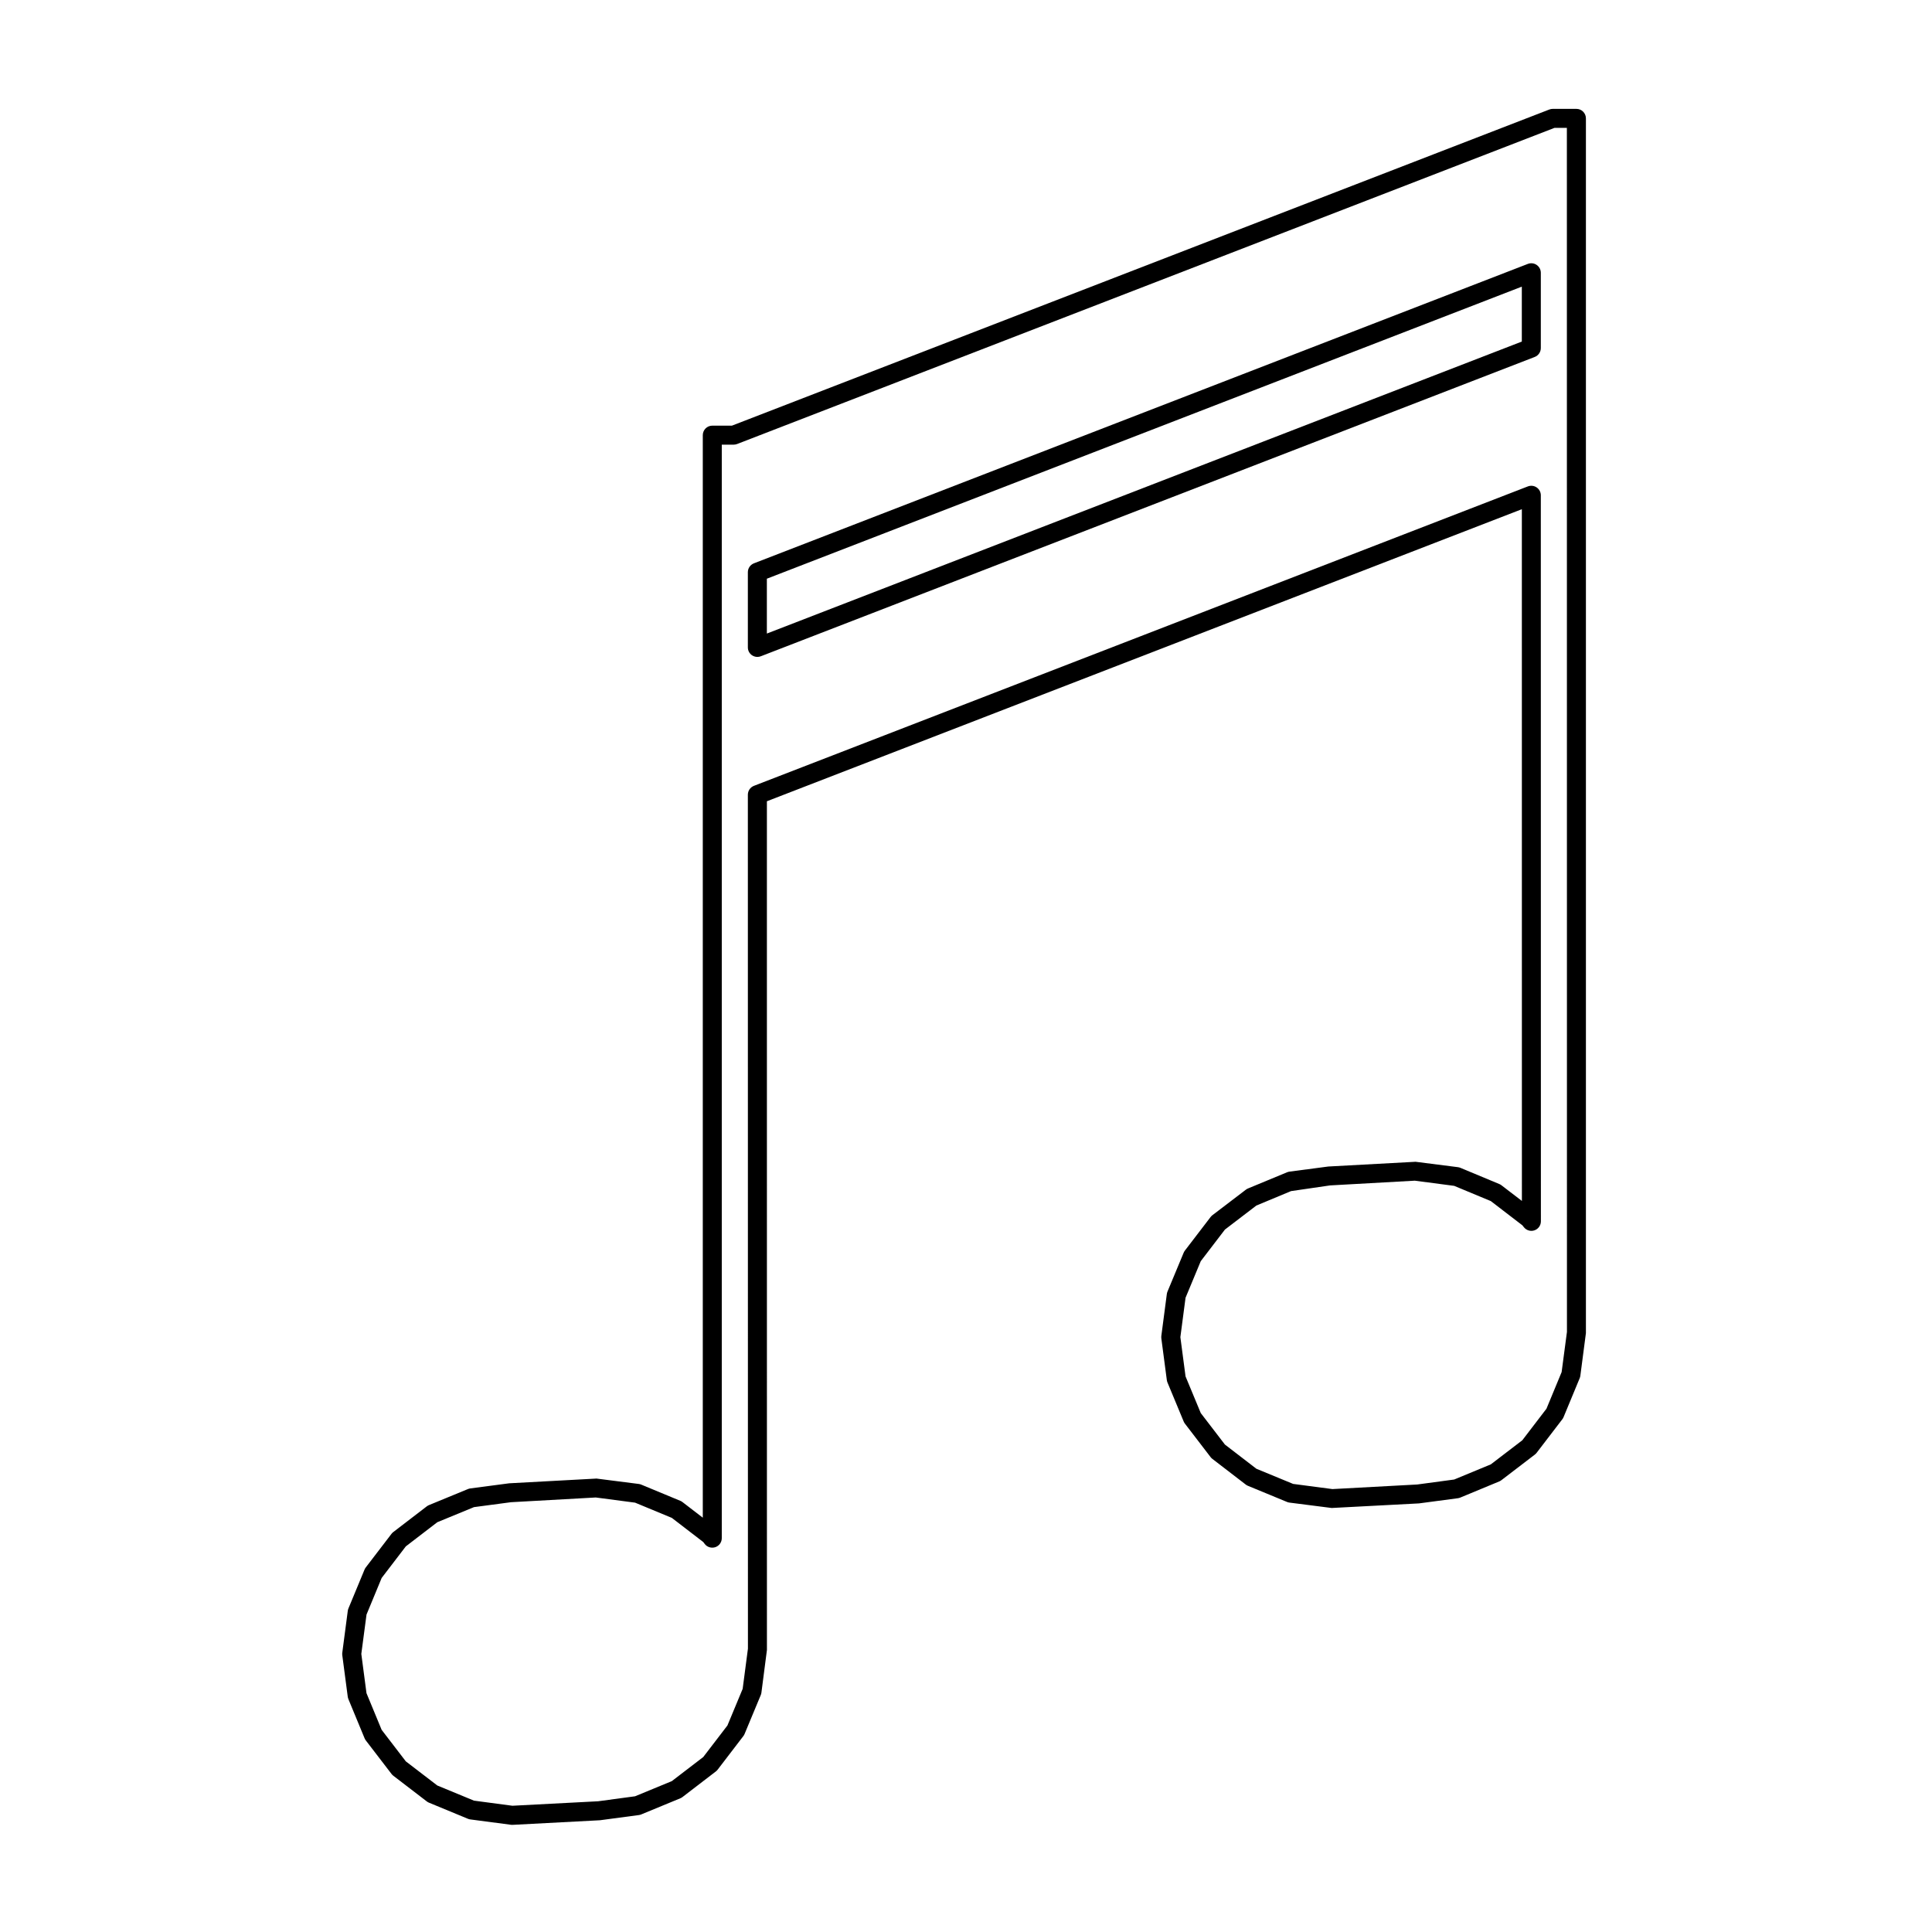 <?xml version="1.0" encoding="UTF-8"?>
<!-- Uploaded to: ICON Repo, www.svgrepo.com, Generator: ICON Repo Mixer Tools -->
<svg fill="#000000" width="800px" height="800px" version="1.1" viewBox="144 144 512 512" xmlns="http://www.w3.org/2000/svg">
 <g>
  <path d="m236.35 594.34 4.273 10.332c0.086 0.203 0.195 0.395 0.328 0.57l6.812 8.879c0.133 0.172 0.293 0.328 0.465 0.465l8.879 6.812c0.176 0.137 0.367 0.246 0.57 0.328l10.332 4.273c0.203 0.086 0.414 0.141 0.629 0.168l10.82 1.426c0.09 0.012 0.188 0.016 0.277 0.016 0.039 0 0.074 0 0.117-0.004l23.145-1.219 10.312-1.375c0.211-0.023 0.422-0.086 0.629-0.168l10.352-4.273c0.207-0.086 0.398-0.191 0.57-0.328l8.855-6.793c0.176-0.133 0.332-0.293 0.469-0.469l6.812-8.898c0.133-0.172 0.242-0.359 0.324-0.559l4.293-10.312c0.086-0.207 0.145-0.422 0.172-0.645l1.461-11.305-0.008-224.92 200.07-77.398 0.012 183.32-5.422-4.156c-0.176-0.133-0.363-0.246-0.57-0.328l-10.309-4.293c-0.207-0.086-0.418-0.141-0.641-0.172l-11.23-1.43-23.121 1.254-10.312 1.359c-0.203 0.031-0.398 0.082-0.586 0.152l-10.402 4.309c-0.203 0.086-0.387 0.191-0.559 0.324l-8.871 6.762c-0.176 0.137-0.332 0.297-0.473 0.473l-6.812 8.898c-0.125 0.172-0.242 0.359-0.324 0.559l-4.293 10.312c-0.086 0.207-0.141 0.422-0.172 0.641l-1.457 11.098c-0.023 0.223-0.023 0.441 0 0.66l1.457 11.059c0.031 0.215 0.09 0.434 0.172 0.637l4.293 10.332c0.086 0.203 0.191 0.395 0.324 0.562l6.828 8.902c0.133 0.168 0.281 0.312 0.449 0.441l8.855 6.812c0.176 0.133 0.367 0.246 0.574 0.328l10.352 4.273c0.203 0.086 0.414 0.141 0.629 0.172l11.211 1.43 23.129-1.215 10.332-1.375c0.215-0.031 0.43-0.09 0.629-0.172l10.312-4.273c0.203-0.086 0.395-0.191 0.562-0.324l8.879-6.793c0.176-0.137 0.332-0.297 0.473-0.473l6.812-8.898c0.133-0.172 0.242-0.363 0.324-0.562l4.273-10.312c0.086-0.203 0.141-0.418 0.172-0.637l1.477-11.309v-321.92c0-1.391-1.129-2.519-2.519-2.519h-6.258c-0.312 0-0.621 0.059-0.91 0.168l-216.63 83.785h-5.199c-1.391 0-2.519 1.129-2.519 2.519v286.88l-5.391-4.144c-0.176-0.133-0.367-0.246-0.57-0.328l-10.352-4.293c-0.207-0.086-0.418-0.141-0.637-0.172l-11.211-1.43-23.141 1.254-10.312 1.359c-0.215 0.031-0.43 0.09-0.629 0.168l-10.332 4.254c-0.207 0.09-0.398 0.195-0.574 0.332l-8.879 6.812c-0.176 0.133-0.332 0.293-0.469 0.469l-6.812 8.898c-0.133 0.172-0.242 0.363-0.328 0.562l-4.273 10.312c-0.086 0.207-0.141 0.418-0.172 0.637l-1.457 11.098c-0.031 0.223-0.031 0.441 0 0.66l1.457 11.059c0.039 0.207 0.102 0.422 0.188 0.629zm4.781-22.465 4.016-9.703 6.402-8.367 8.344-6.402 9.719-4 9.793-1.301 22.48-1.254 10.418 1.371 9.738 4.035 8.332 6.402 0.387 0.508c0.656 0.863 1.785 1.184 2.812 0.852 1.023-0.348 1.707-1.309 1.707-2.387v-289.79h3.148c0.312 0 0.621-0.059 0.906-0.168l216.64-83.789h3.266l0.02 319.08-1.41 10.652-4.016 9.703-6.402 8.367-8.348 6.387-9.703 4.016-9.805 1.32-22.465 1.215-10.418-1.371-9.738-4.016-8.34-6.414-6.398-8.34-4.035-9.723-1.371-10.398 1.371-10.438 4.035-9.703 6.402-8.367 8.328-6.367 9.191-3.828 10.344-1.508 22.461-1.254 10.434 1.371 9.703 4.035 8.363 6.418 0.418 0.523c0.672 0.836 1.805 1.164 2.805 0.805 1.012-0.352 1.688-1.309 1.688-2.383l-0.02-192.41c0-0.832-0.406-1.605-1.098-2.074-0.684-0.473-1.551-0.57-2.332-0.277l-205.1 79.352c-0.973 0.379-1.613 1.316-1.613 2.352l0.02 226.31-1.395 10.645-4.035 9.703-6.41 8.367-8.328 6.383-9.742 4.019-9.789 1.32-22.711 1.188-10.188-1.352-9.723-4.016-8.348-6.402-6.402-8.348-4.016-9.719-1.371-10.402z"/>
  <path d="m344.71 318.09c0.309 0 0.613-0.055 0.906-0.168l205.11-79.328c0.969-0.379 1.605-1.309 1.605-2.352v-19.957c0-0.832-0.406-1.605-1.098-2.074-0.684-0.48-1.551-0.57-2.332-0.277l-205.1 79.352c-0.973 0.379-1.613 1.309-1.613 2.352v19.938c0 0.832 0.414 1.605 1.094 2.074 0.434 0.293 0.934 0.441 1.434 0.441zm2.516-20.727 200.07-77.398v14.555l-200.07 77.379z"/>
 </g>
</svg>